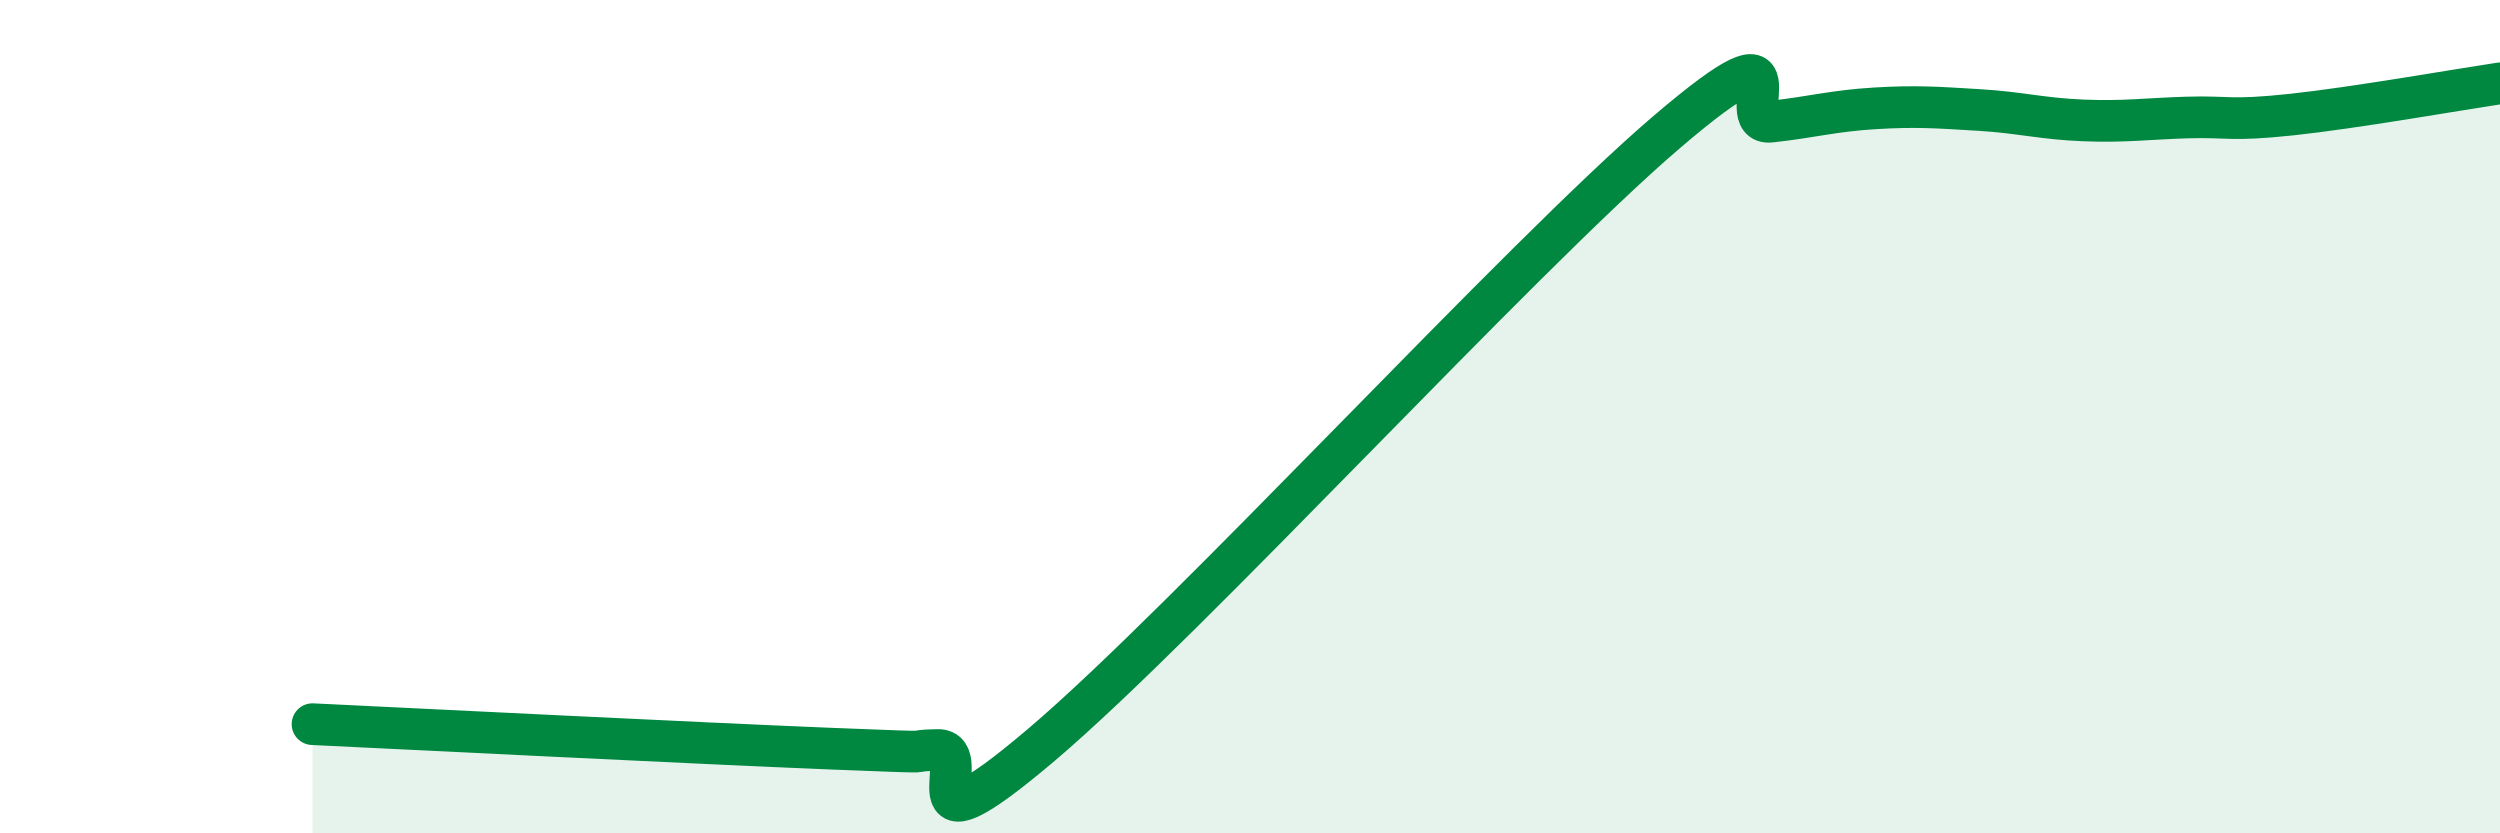 
    <svg width="60" height="20" viewBox="0 0 60 20" xmlns="http://www.w3.org/2000/svg">
      <path
        d="M 7.5,17.38 C 10,17.5 17,17.85 20,17.97 C 23,18.09 21.5,18.02 22.5,18 C 23.5,17.98 21.5,20.84 25,17.87 C 28.5,14.9 36.5,6.16 40,3.17 C 43.5,0.18 41.5,3.03 42.5,2.92 C 43.5,2.81 44,2.66 45,2.6 C 46,2.54 46.5,2.58 47.5,2.64 C 48.5,2.7 49,2.85 50,2.89 C 51,2.93 51.5,2.85 52.5,2.82 C 53.5,2.79 53.5,2.91 55,2.75 C 56.5,2.59 59,2.15 60,2L60 20L7.5 20Z"
        fill="#008740"
        opacity="0.1"
        stroke-linecap="round"
        stroke-linejoin="round"
      />
      <path
        d="M 7.5,17.38 C 10,17.5 17,17.85 20,17.97 C 23,18.09 21.5,18.02 22.5,18 C 23.5,17.98 21.5,20.84 25,17.87 C 28.5,14.9 36.5,6.16 40,3.17 C 43.5,0.18 41.5,3.03 42.5,2.92 C 43.5,2.81 44,2.66 45,2.6 C 46,2.54 46.5,2.58 47.5,2.64 C 48.5,2.7 49,2.85 50,2.89 C 51,2.93 51.5,2.85 52.5,2.82 C 53.5,2.79 53.5,2.91 55,2.75 C 56.5,2.59 59,2.15 60,2"
        stroke="#008740"
        stroke-width="1"
        fill="none"
        stroke-linecap="round"
        stroke-linejoin="round"
      />
    </svg>
  